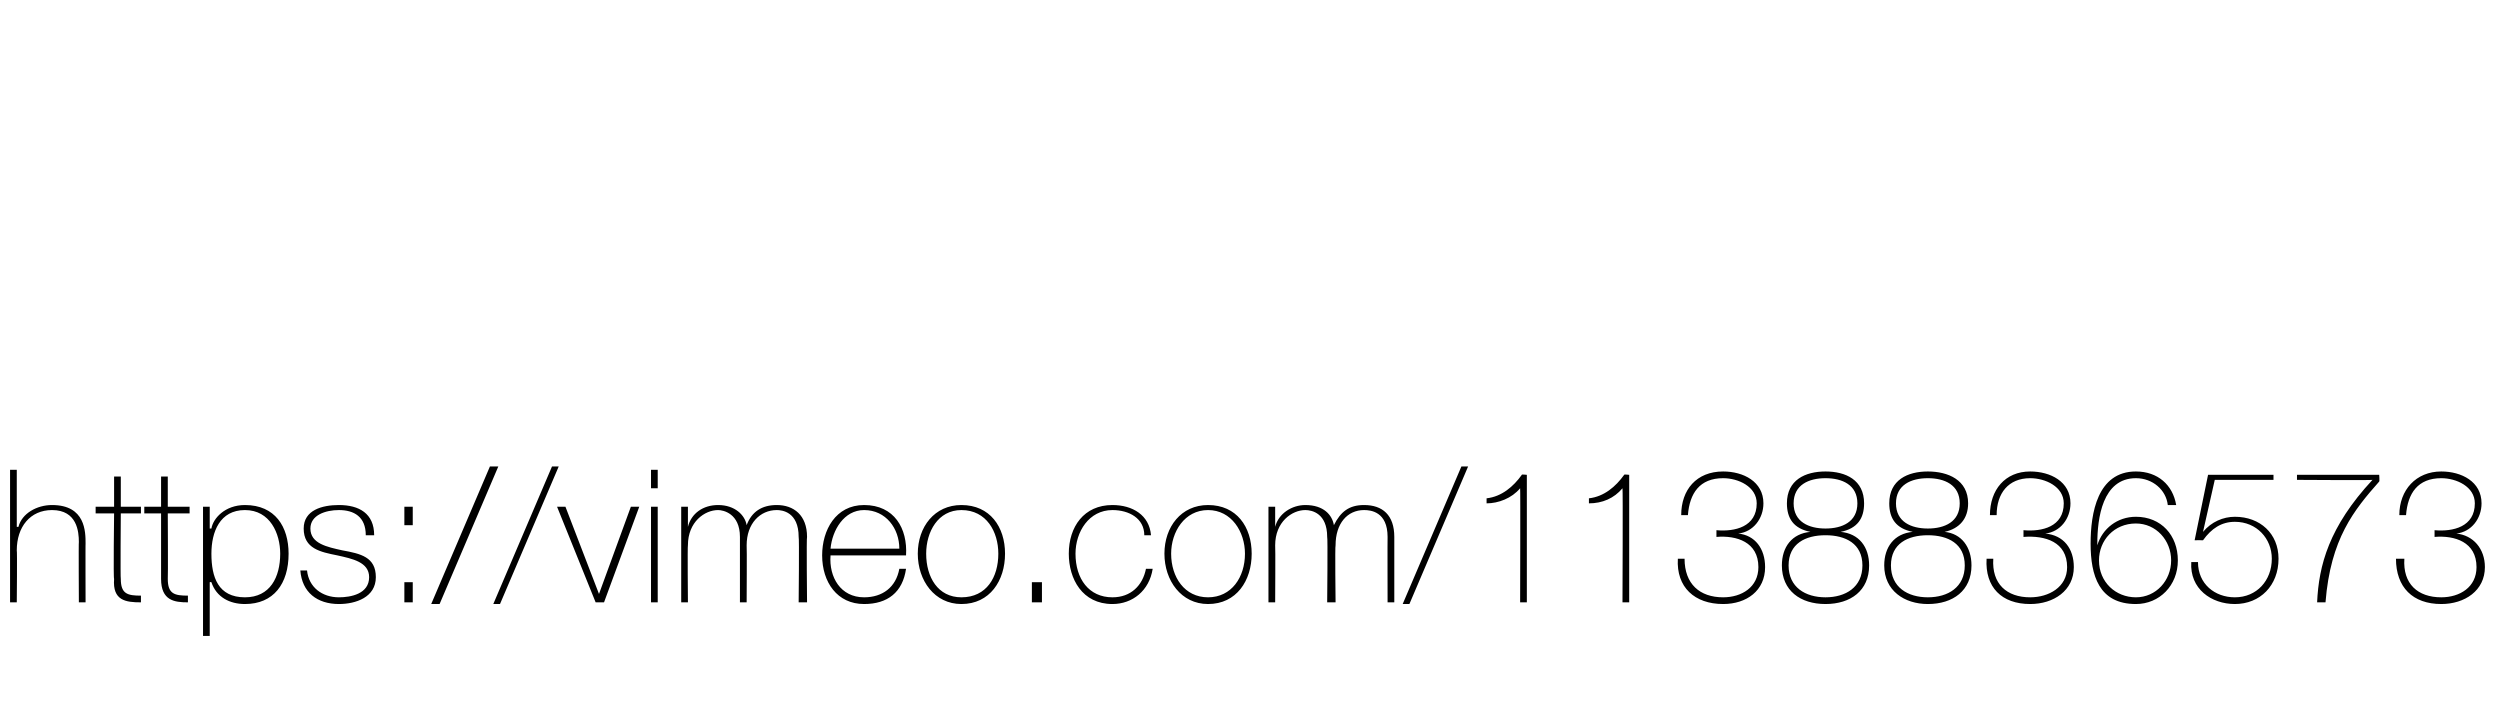 <?xml version="1.0" standalone="no"?><!DOCTYPE svg PUBLIC "-//W3C//DTD SVG 1.1//EN" "http://www.w3.org/Graphics/SVG/1.1/DTD/svg11.dtd"><svg xmlns="http://www.w3.org/2000/svg" version="1.1" width="149px" height="42.1px" viewBox="0 -28 149 42.1" style="top:-28px">  <desc>https://vimeo.com/1138836573</desc>  <defs/>  <g id="Polygon294994">    <path d="M 1 0 L 1 3.4 C 1 3.4 1.06 3.41 1.1 3.4 C 1.3 2.6 2.2 2.1 3.1 2.1 C 5.1 2.1 5.1 3.7 5.1 4.4 C 5.09 4.36 5.1 7.9 5.1 7.9 L 4.7 7.9 C 4.7 7.9 4.68 4.28 4.7 4.3 C 4.7 3.7 4.6 2.4 3.1 2.4 C 1.8 2.4 1 3.4 1 4.8 C 1.03 4.8 1 7.9 1 7.9 L 0.6 7.9 L 0.6 0 L 1 0 Z M 8.4 2.6 L 7.2 2.6 C 7.2 2.6 7.17 6.51 7.2 6.5 C 7.2 7.4 7.6 7.5 8.4 7.5 C 8.4 7.5 8.4 7.9 8.4 7.9 C 7.5 7.9 6.7 7.8 6.8 6.5 C 6.75 6.51 6.8 2.6 6.8 2.6 L 5.7 2.6 L 5.7 2.2 L 6.8 2.2 L 6.8 0.4 L 7.2 0.4 L 7.2 2.2 L 8.4 2.2 L 8.4 2.6 Z M 11.3 2.6 L 10 2.6 C 10 2.6 10.02 6.51 10 6.5 C 10 7.4 10.4 7.5 11.2 7.5 C 11.2 7.5 11.2 7.9 11.2 7.9 C 10.4 7.9 9.6 7.8 9.6 6.5 C 9.6 6.51 9.6 2.6 9.6 2.6 L 8.6 2.6 L 8.6 2.2 L 9.6 2.2 L 9.6 0.4 L 10 0.4 L 10 2.2 L 11.3 2.2 L 11.3 2.6 Z M 16.7 5 C 16.7 3.8 16.1 2.4 14.6 2.4 C 13.1 2.4 12.6 3.7 12.6 5 C 12.6 6.4 13 7.6 14.6 7.6 C 16.1 7.6 16.7 6.4 16.7 5 Z M 12.5 3.5 C 12.5 3.5 12.56 3.5 12.6 3.5 C 12.7 2.9 13.4 2.1 14.6 2.1 C 16.4 2.1 17.2 3.4 17.2 5 C 17.2 6.8 16.3 8 14.6 8 C 13.7 8 12.9 7.6 12.6 6.7 C 12.56 6.68 12.5 6.7 12.5 6.7 L 12.5 9.9 L 12.1 9.9 L 12.1 2.2 L 12.5 2.2 L 12.5 3.5 Z M 18.3 6 C 18.4 7 19.2 7.6 20.2 7.6 C 20.9 7.6 22 7.4 22 6.4 C 22 5.5 21 5.3 20.1 5.1 C 19.1 4.9 18.1 4.7 18.1 3.5 C 18.1 2.4 19.2 2.1 20.2 2.1 C 21.4 2.1 22.3 2.6 22.3 3.9 C 22.3 3.9 21.8 3.9 21.8 3.9 C 21.8 2.8 21.1 2.4 20.2 2.4 C 19.4 2.4 18.5 2.7 18.5 3.5 C 18.5 4.4 19.5 4.6 20.4 4.8 C 21.5 5 22.4 5.2 22.4 6.4 C 22.4 7.6 21.2 8 20.2 8 C 18.9 8 18 7.3 17.9 6 C 17.9 6 18.3 6 18.3 6 Z M 24.6 2.2 L 24.6 3.3 L 24.1 3.3 L 24.1 2.2 L 24.6 2.2 Z M 24.1 7.9 L 24.1 6.7 L 24.6 6.7 L 24.6 7.9 L 24.1 7.9 Z M 25.7 8 L 29.2 -0.2 L 29.7 -0.2 L 26.2 8 L 25.7 8 Z M 29.4 8 L 32.9 -0.2 L 33.3 -0.2 L 29.8 8 L 29.4 8 Z M 36 7.9 L 35.5 7.9 L 33.2 2.2 L 33.7 2.2 L 35.7 7.4 L 35.7 7.4 L 37.6 2.2 L 38.1 2.2 L 36 7.9 Z M 38.8 7.9 L 38.8 2.2 L 39.2 2.2 L 39.2 7.9 L 38.8 7.9 Z M 38.8 1.1 L 38.8 0 L 39.2 0 L 39.2 1.1 L 38.8 1.1 Z M 40.6 2.2 L 41 2.2 L 41 3.4 C 41 3.4 41 3.35 41 3.4 C 41.2 2.6 41.9 2.1 42.8 2.1 C 43.8 2.1 44.4 2.7 44.5 3.3 C 44.5 3.3 44.5 3.3 44.5 3.3 C 44.8 2.5 45.4 2.1 46.3 2.1 C 47.3 2.1 48.1 2.7 48.1 4 C 48.06 3.99 48.1 7.9 48.1 7.9 L 47.6 7.9 C 47.6 7.9 47.64 3.98 47.6 4 C 47.6 2.5 46.6 2.4 46.3 2.4 C 45.3 2.4 44.5 3.2 44.5 4.5 C 44.52 4.51 44.5 7.9 44.5 7.9 L 44.1 7.9 C 44.1 7.9 44.1 3.98 44.1 4 C 44.1 2.6 43.1 2.4 42.8 2.4 C 42 2.4 41 3.1 41 4.5 C 40.97 4.51 41 7.9 41 7.9 L 40.6 7.9 L 40.6 2.2 Z M 49.5 5.1 C 49.4 6.4 50.1 7.6 51.5 7.6 C 52.6 7.6 53.4 7 53.6 5.9 C 53.6 5.9 54 5.9 54 5.9 C 53.8 7.3 52.9 8 51.5 8 C 49.9 8 49 6.7 49 5.1 C 49 3.6 49.8 2.1 51.5 2.1 C 53.3 2.1 54.1 3.5 54 5.1 C 54 5.1 49.5 5.1 49.5 5.1 Z M 53.6 4.7 C 53.6 3.5 52.8 2.4 51.5 2.4 C 50.3 2.4 49.6 3.6 49.5 4.7 C 49.5 4.7 53.6 4.7 53.6 4.7 Z M 57.3 2.1 C 59 2.1 59.9 3.4 59.9 5 C 59.9 6.6 59 8 57.3 8 C 55.7 8 54.7 6.6 54.7 5 C 54.7 3.4 55.7 2.1 57.3 2.1 Z M 57.3 7.6 C 58.8 7.6 59.5 6.4 59.5 5 C 59.5 3.7 58.8 2.4 57.3 2.4 C 55.9 2.4 55.2 3.7 55.2 5 C 55.2 6.4 55.9 7.6 57.3 7.6 Z M 61.5 7.9 L 61.5 6.7 L 62.1 6.7 L 62.1 7.9 L 61.5 7.9 Z M 68.2 3.9 C 68.2 2.9 67.3 2.4 66.3 2.4 C 64.9 2.4 64.1 3.7 64.1 5 C 64.1 6.5 64.9 7.6 66.3 7.6 C 67.4 7.6 68.1 6.9 68.3 5.9 C 68.3 5.9 68.7 5.9 68.7 5.9 C 68.5 7.2 67.5 8 66.3 8 C 64.5 8 63.7 6.5 63.7 5 C 63.7 3.4 64.6 2.1 66.3 2.1 C 67.5 2.1 68.5 2.7 68.6 3.9 C 68.6 3.9 68.2 3.9 68.2 3.9 Z M 72 2.1 C 73.7 2.1 74.6 3.4 74.6 5 C 74.6 6.6 73.7 8 72 8 C 70.4 8 69.4 6.6 69.4 5 C 69.4 3.4 70.4 2.1 72 2.1 Z M 72 7.6 C 73.4 7.6 74.2 6.4 74.2 5 C 74.2 3.7 73.4 2.4 72 2.4 C 70.6 2.4 69.8 3.7 69.8 5 C 69.8 6.4 70.6 7.6 72 7.6 Z M 75.6 2.2 L 76 2.2 L 76 3.4 C 76 3.4 76.04 3.35 76 3.4 C 76.2 2.6 77 2.1 77.8 2.1 C 78.9 2.1 79.4 2.7 79.5 3.3 C 79.5 3.3 79.5 3.3 79.5 3.3 C 79.9 2.5 80.4 2.1 81.3 2.1 C 82.4 2.1 83.1 2.7 83.1 4 C 83.1 3.99 83.1 7.9 83.1 7.9 L 82.7 7.9 C 82.7 7.9 82.69 3.98 82.7 4 C 82.7 2.5 81.7 2.4 81.3 2.4 C 80.3 2.4 79.6 3.2 79.6 4.5 C 79.56 4.51 79.6 7.9 79.6 7.9 L 79.1 7.9 C 79.1 7.9 79.14 3.98 79.1 4 C 79.1 2.6 78.2 2.4 77.8 2.4 C 77 2.4 76 3.1 76 4.5 C 76.02 4.51 76 7.9 76 7.9 L 75.6 7.9 L 75.6 2.2 Z M 83.6 8 L 87.1 -0.2 L 87.5 -0.2 L 84 8 L 83.6 8 Z M 91 7.9 L 90.6 7.9 C 90.6 7.9 90.62 1.08 90.6 1.1 C 90.1 1.7 89.3 2 88.6 2 C 88.6 2 88.6 1.7 88.6 1.7 C 89.5 1.6 90.2 1 90.7 0.3 C 90.66 0.26 91 0.3 91 0.3 L 91 7.9 Z M 97.1 7.9 L 96.7 7.9 C 96.7 7.9 96.73 1.08 96.7 1.1 C 96.2 1.7 95.5 2 94.7 2 C 94.7 2 94.7 1.7 94.7 1.7 C 95.6 1.6 96.3 1 96.8 0.3 C 96.78 0.26 97.1 0.3 97.1 0.3 L 97.1 7.9 Z M 100.4 5.3 C 100.4 6.8 101.3 7.6 102.7 7.6 C 103.8 7.6 104.8 7 104.8 5.8 C 104.8 4.3 103.5 3.9 102.3 4 C 102.3 4 102.3 3.6 102.3 3.6 C 103.4 3.7 104.7 3.4 104.7 2 C 104.7 1 103.6 0.5 102.7 0.5 C 101.3 0.5 100.7 1.4 100.6 2.7 C 100.6 2.7 100.2 2.7 100.2 2.7 C 100.2 1.2 101.1 0.1 102.7 0.1 C 103.9 0.1 105.1 0.7 105.1 2 C 105.1 2.9 104.5 3.7 103.6 3.8 C 103.6 3.8 103.6 3.8 103.6 3.8 C 104.6 3.9 105.2 4.7 105.2 5.8 C 105.2 7.2 104.1 8 102.7 8 C 101 8 99.9 7 100 5.3 C 100 5.3 100.4 5.3 100.4 5.3 Z M 108.8 3.9 C 107.6 3.9 106.6 4.4 106.6 5.7 C 106.6 7 107.6 7.6 108.8 7.6 C 110 7.6 111 7 111 5.7 C 111 4.4 110 3.9 108.8 3.9 Z M 108.8 0.1 C 110 0.1 111.1 0.6 111.1 2 C 111.1 2.9 110.7 3.5 109.7 3.7 C 109.7 3.7 109.7 3.7 109.7 3.7 C 110.8 3.8 111.4 4.6 111.4 5.7 C 111.4 7.2 110.3 8 108.8 8 C 107.3 8 106.2 7.2 106.2 5.7 C 106.2 4.6 106.8 3.8 107.9 3.7 C 107.9 3.7 107.9 3.7 107.9 3.7 C 106.9 3.5 106.5 2.9 106.5 2 C 106.5 0.6 107.6 0.1 108.8 0.1 Z M 108.8 0.5 C 107.8 0.5 106.9 0.9 106.9 2 C 106.9 3.1 107.8 3.5 108.8 3.5 C 109.8 3.5 110.7 3.1 110.7 2 C 110.7 0.9 109.8 0.5 108.8 0.5 Z M 114.9 3.9 C 113.7 3.9 112.7 4.4 112.7 5.7 C 112.7 7 113.7 7.6 114.9 7.6 C 116.1 7.6 117.1 7 117.1 5.7 C 117.1 4.4 116.1 3.9 114.9 3.9 Z M 114.9 0.1 C 116.1 0.1 117.3 0.6 117.3 2 C 117.3 2.9 116.8 3.5 115.9 3.7 C 115.9 3.7 115.9 3.7 115.9 3.7 C 116.9 3.8 117.5 4.6 117.5 5.7 C 117.5 7.2 116.4 8 114.9 8 C 113.5 8 112.3 7.2 112.3 5.7 C 112.3 4.6 112.9 3.8 114 3.7 C 114 3.7 114 3.7 114 3.7 C 113 3.5 112.6 2.9 112.6 2 C 112.6 0.6 113.7 0.1 114.9 0.1 Z M 114.9 0.5 C 113.9 0.5 113 0.9 113 2 C 113 3.1 113.9 3.5 114.9 3.5 C 115.9 3.5 116.8 3.1 116.8 2 C 116.8 0.9 115.9 0.5 114.9 0.5 Z M 118.8 5.3 C 118.7 6.8 119.6 7.6 121 7.6 C 122.1 7.6 123.2 7 123.2 5.8 C 123.2 4.3 121.9 3.9 120.6 4 C 120.6 4 120.6 3.6 120.6 3.6 C 121.7 3.7 123 3.4 123 2 C 123 1 121.9 0.5 121 0.5 C 119.7 0.5 119 1.4 119 2.7 C 119 2.7 118.6 2.7 118.6 2.7 C 118.6 1.2 119.5 0.1 121 0.1 C 122.2 0.1 123.4 0.7 123.4 2 C 123.4 2.9 122.8 3.7 121.9 3.8 C 121.9 3.8 121.9 3.8 121.9 3.8 C 123 3.9 123.6 4.7 123.6 5.8 C 123.6 7.2 122.4 8 121 8 C 119.3 8 118.3 7 118.4 5.3 C 118.4 5.3 118.8 5.3 118.8 5.3 Z M 129.4 5.4 C 129.4 4.2 128.5 3.2 127.3 3.2 C 126 3.2 125.1 4.2 125.1 5.4 C 125.1 6.7 126.1 7.6 127.3 7.6 C 128.5 7.6 129.4 6.6 129.4 5.4 Z M 129.2 2.1 C 129.1 1.2 128.3 0.5 127.3 0.5 C 125.3 0.5 125 2.9 125 4.4 C 125 4.4 125 4.5 125 4.5 C 125.3 3.5 126.2 2.8 127.3 2.8 C 128.8 2.8 129.8 3.9 129.8 5.4 C 129.8 6.9 128.7 8 127.3 8 C 125.1 8 124.6 6.3 124.6 4.4 C 124.6 2.6 125 0.1 127.3 0.1 C 128.6 0.1 129.5 0.9 129.7 2.1 C 129.7 2.1 129.2 2.1 129.2 2.1 Z M 131.6 0.3 L 135.5 0.3 L 135.5 0.6 L 132 0.6 L 131.3 3.7 C 131.3 3.7 131.34 3.67 131.3 3.7 C 131.8 3.1 132.5 2.8 133.2 2.8 C 134.7 2.8 135.8 3.8 135.8 5.3 C 135.8 6.9 134.7 8 133.2 8 C 131.8 8 130.5 7.1 130.6 5.5 C 130.6 5.5 131 5.5 131 5.5 C 131 6.8 132 7.6 133.2 7.6 C 134.5 7.6 135.4 6.6 135.4 5.3 C 135.4 4.1 134.5 3.1 133.2 3.1 C 132.4 3.1 131.8 3.5 131.3 4.2 C 131.27 4.19 130.8 4.2 130.8 4.2 L 131.6 0.3 Z M 136.9 0.3 L 141.8 0.3 C 141.8 0.3 141.83 0.68 141.8 0.7 C 140.3 2.4 138.9 4.1 138.6 7.9 C 138.6 7.9 138.1 7.9 138.1 7.9 C 138.2 5.7 138.8 3.4 141.4 0.6 C 141.42 0.63 136.9 0.6 136.9 0.6 L 136.9 0.3 Z M 143.3 5.3 C 143.2 6.8 144.1 7.6 145.5 7.6 C 146.6 7.6 147.6 7 147.6 5.8 C 147.6 4.3 146.3 3.9 145.1 4 C 145.1 4 145.1 3.6 145.1 3.6 C 146.2 3.7 147.5 3.4 147.5 2 C 147.5 1 146.4 0.5 145.5 0.5 C 144.1 0.5 143.5 1.4 143.4 2.7 C 143.4 2.7 143 2.7 143 2.7 C 143 1.2 144 0.1 145.5 0.1 C 146.7 0.1 147.9 0.7 147.9 2 C 147.9 2.9 147.3 3.7 146.4 3.8 C 146.4 3.8 146.4 3.8 146.4 3.8 C 147.4 3.9 148.1 4.7 148.1 5.8 C 148.1 7.2 146.9 8 145.5 8 C 143.8 8 142.8 7 142.8 5.3 C 142.8 5.3 143.3 5.3 143.3 5.3 Z " stroke="none" fill="#000"/>  </g></svg>